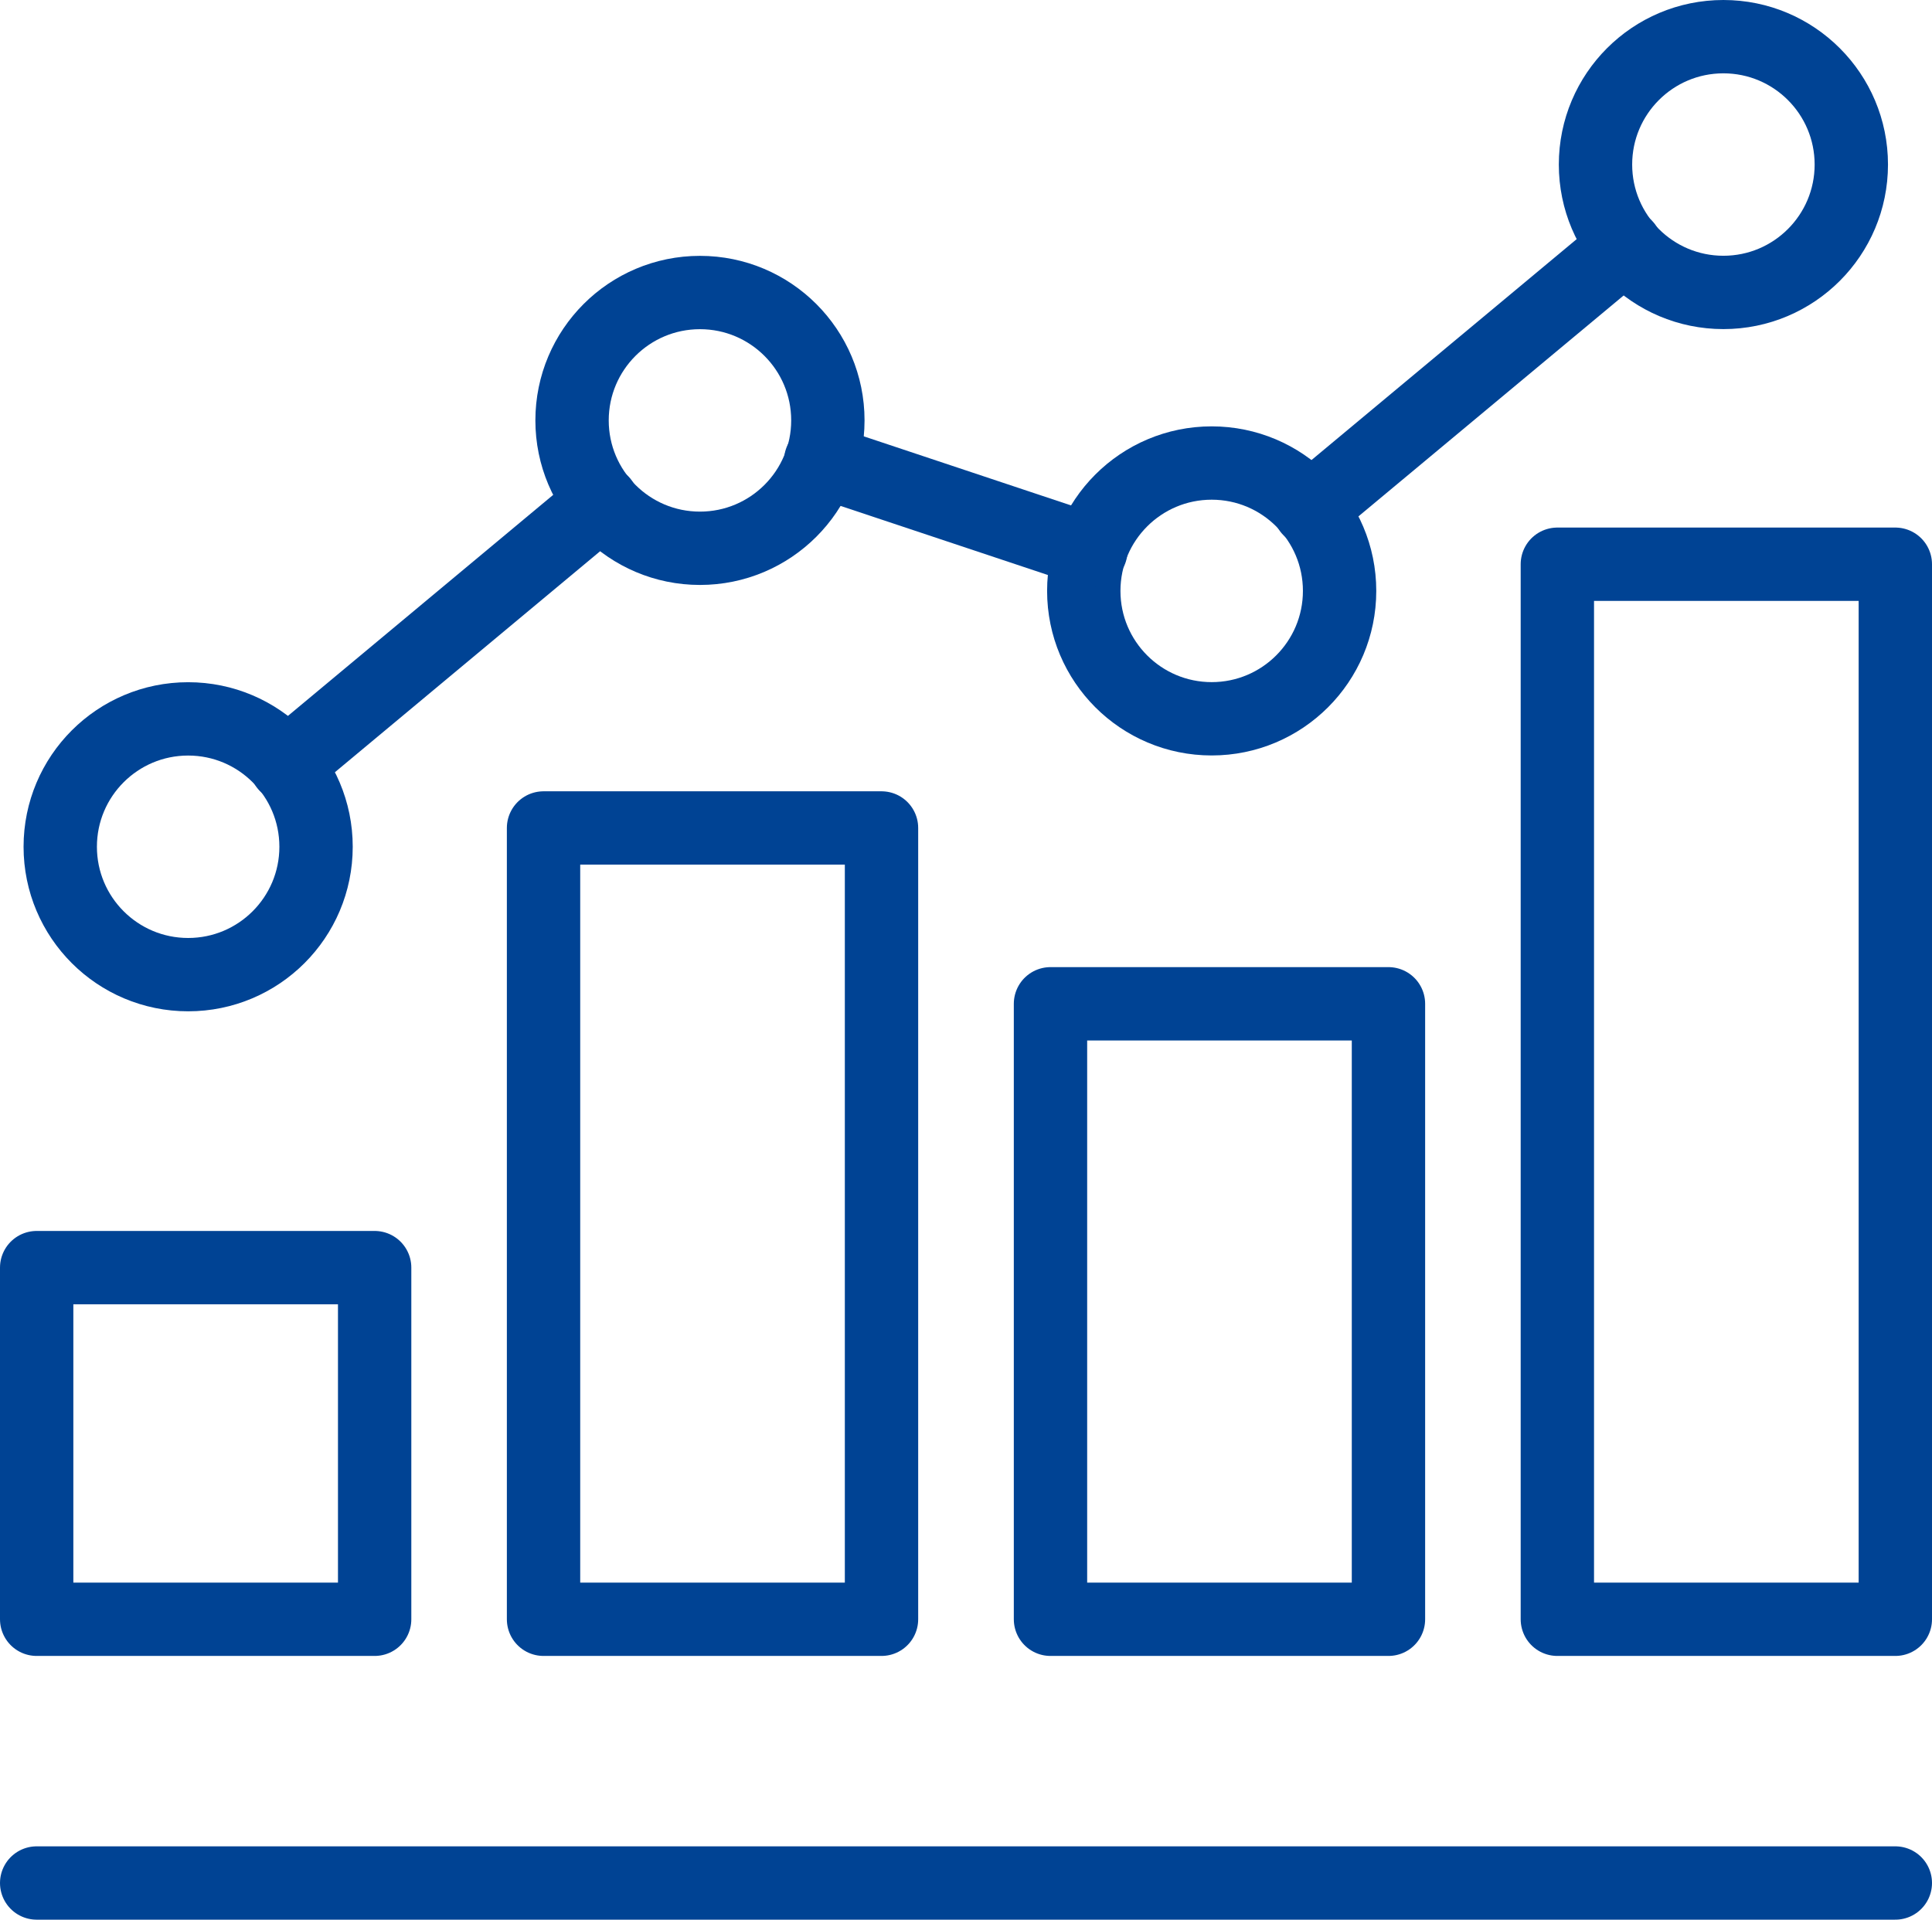 <svg xmlns="http://www.w3.org/2000/svg" viewBox="0 0 210.71 209.41"><defs><style>.cls-1{fill:none;stroke:#004394;stroke-linecap:round;stroke-linejoin:round;stroke-width:8px;}</style></defs><g id="Layer_2" data-name="Layer 2"><g id="Icons"><line class="cls-1" x1="206.71" y1="205.41" x2="4" y2="205.41"/><rect class="cls-1" x="4" y="138.28" width="36.86" height="38.36"/><rect class="cls-1" x="59.28" y="90.32" width="36.86" height="86.32"/><rect class="cls-1" x="169.85" y="61.55" width="36.86" height="115.09"/><rect class="cls-1" x="114.57" y="109.5" width="36.86" height="67.14"/><circle class="cls-1" cx="20.52" cy="92.37" r="13.95"/><circle class="cls-1" cx="76.34" cy="45.86" r="13.95"/><circle class="cls-1" cx="132.15" cy="64.46" r="13.95"/><circle class="cls-1" cx="187.96" cy="17.95" r="13.95"/><line class="cls-1" x1="142.82" y1="55.57" x2="177.29" y2="26.85"/><line class="cls-1" x1="89.51" y1="50.25" x2="118.97" y2="60.07"/><line class="cls-1" x1="31.19" y1="83.48" x2="65.66" y2="54.75"/></g></g></svg>